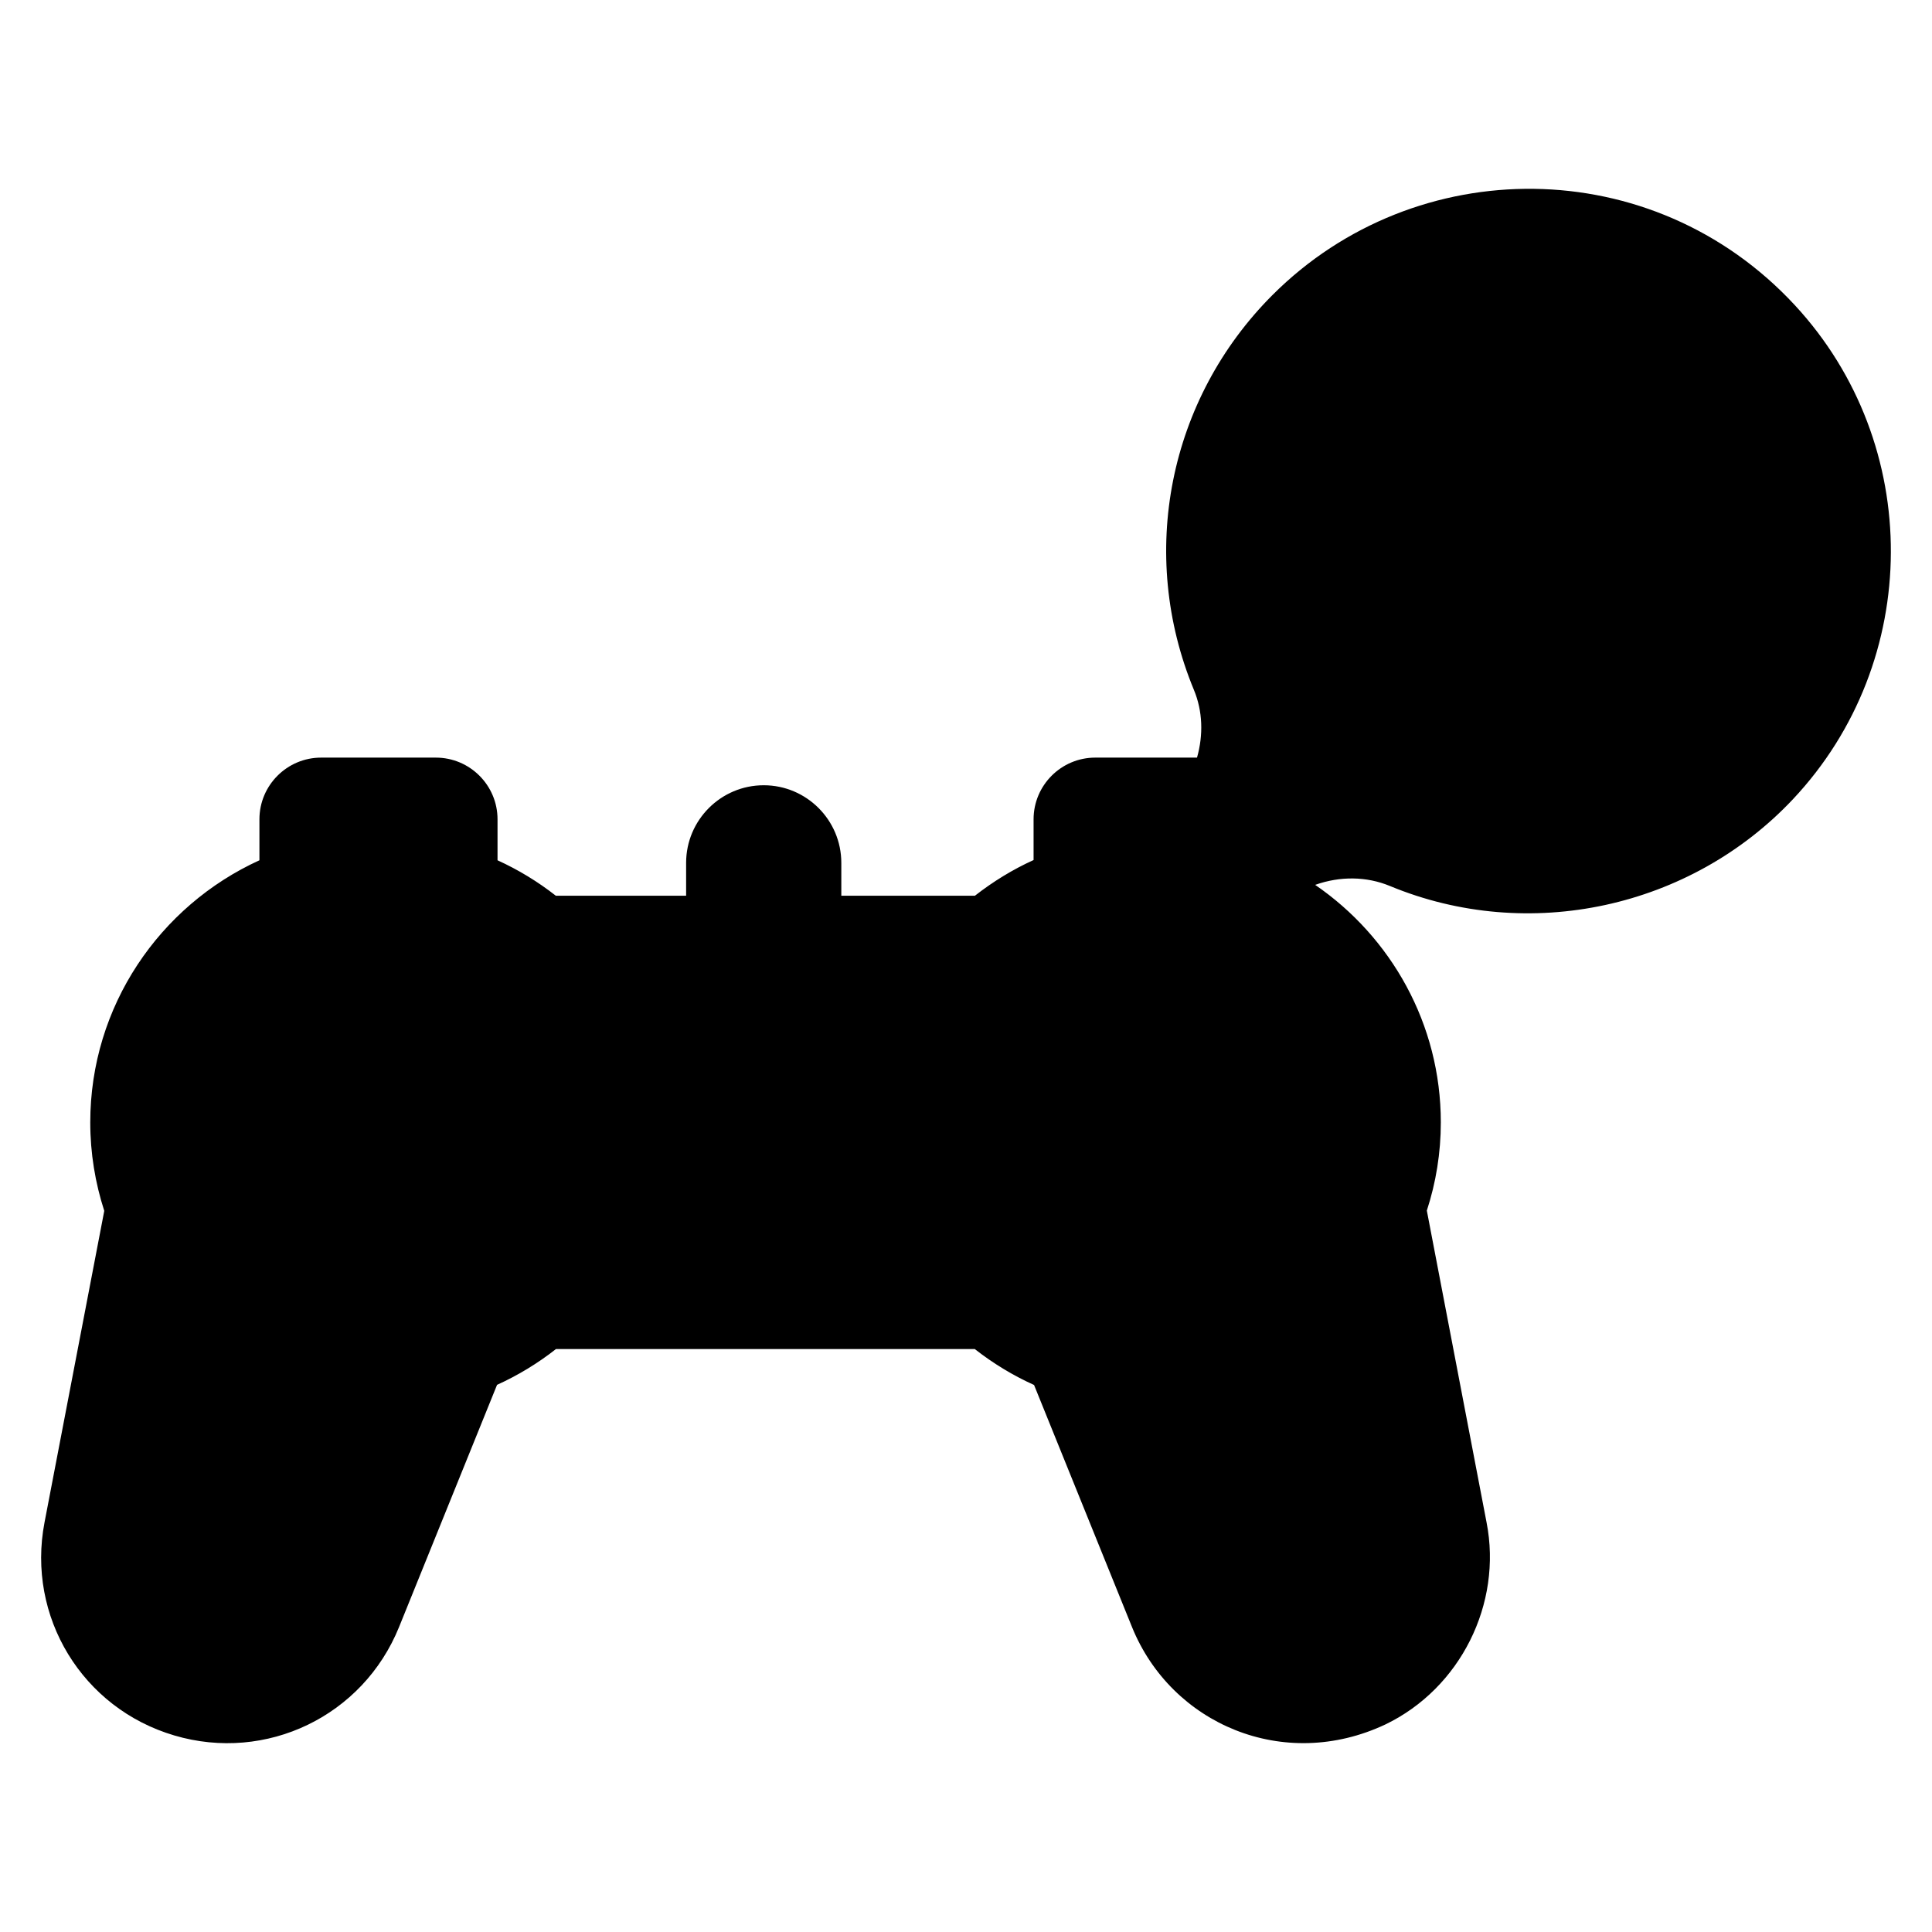 <svg enable-background="new 0 0 512 512" viewBox="0 0 512 512" xmlns="http://www.w3.org/2000/svg"><g id="_x34_8_Live_Streaming"><g><path d="m127.05 217.108v20.196h-53.487v-20.196c0-6.362 5.142-11.541 11.541-11.541h30.406c6.362 0 11.54 5.179 11.54 11.541z" fill="hsl(332, 90.5%, 68.4%)"/><path d="m332.195 217.108v20.196h-53.487v-20.196c0-6.362 5.179-11.541 11.541-11.541h30.406c6.399 0 11.54 5.179 11.54 11.541z" fill="hsl(196, 88.8%, 70.0%)"/><path d="m218.149 228.661v13.539h-31.515v-13.538c0-8.703 7.055-15.758 15.758-15.758 8.702 0 15.757 7.055 15.757 15.757z" fill="hsl(213, 37.2%, 92.0%)"/><path d="m134.042 242.187h136.714v110.525h-136.714z" fill="hsl(119, 47.3%, 71.2%)"/><path d="m134.042 242.187h136.714v27.076h-136.714z" fill="hsl(338, 0.0%, 100.0%)" opacity=".2"/><path d="m146.285 318.238-12.244 30.258-11.578 28.593-21.158 52.303c-8.582 21.158-31.811 32.403-53.746 25.93-19.161-5.66-31.848-23.23-31.848-42.538 0-2.774.259-5.622.814-8.434l12.466-65.139 10.098-52.636 94.953 28.038z" fill="hsl(119, 47.3%, 71.2%)"/><path d="m64.723 456.875c-5.623.629-11.43.148-17.163-1.553-19.161-5.66-31.848-23.23-31.848-42.538 0-2.774.259-5.622.814-8.434l22.564-117.775 29.518 8.73-22.343 116.59c-.555 2.811-.814 5.66-.814 8.434 0 14.685 7.324 28.334 19.272 36.546z" fill="hsl(338, 0.0%, 100.0%)" opacity=".2"/><path d="m390.047 412.783c0 2.404-.185 4.809-.592 7.139-.185 1.184-.407 2.33-.703 3.477s-.629 2.256-.999 3.366l-6.436 12.392c-.703.962-1.443 1.849-2.219 2.737-.74.888-1.554 1.738-2.404 2.589l-2.626 2.367c-.888.74-1.849 1.48-2.811 2.145l-2.996 1.96c-1.036.592-2.108 1.184-3.181 1.702-1.258.592-2.515 1.147-3.847 1.628-.999.37-1.997.74-3.033 1.036-21.935 6.473-45.164-4.772-53.746-25.93l-21.158-52.303-5.511-13.612-7.028-17.348-11.282-27.89 11.282-3.329 95.914-28.334 1.664 8.693 4.846 25.338 3.588 18.606 12.466 65.139c.553 2.81.812 5.658.812 8.432z" fill="hsl(119, 47.3%, 71.2%)"/><path d="m361.232 454.286c-.407.185-.851.333-1.258.481l-1.775.555c-21.935 6.473-45.164-4.772-53.746-25.93l-21.158-52.303-5.511-13.612-7.028-17.348-11.282-27.89 11.282-3.329 95.914-28.334 1.664 8.693-77.715 22.971 1.554 3.81 11.245 27.816 7.657 18.902 4.328 10.764 20.196 49.862c4.845 11.945 14.314 20.675 25.633 24.892z" fill="hsl(338, 0.0%, 100.0%)" opacity=".2"/><path d="m127.05 237.304h-53.487v-18.051c8.36-2.922 17.385-4.476 26.744-4.476 9.358 0 18.347 1.553 26.743 4.476z" opacity=".1"/><path d="m182.979 297.449c0 21.269-8.064 40.615-21.269 55.263h-27.668v-4.217l-11.578 28.593c-7.065 1.997-14.5 3.033-22.157 3.033-30.369 0-56.964-16.423-71.316-40.911l10.098-52.636 94.953 28.038v-72.426h27.631c13.242 14.649 21.306 34.031 21.306 55.263z" opacity=".1"/><circle cx="100.3" cy="297.462" fill="hsl(218, 100.0%, 100.0%)" r="71.575"/><path d="m332.195 237.304h-53.487v-18.051c8.397-2.922 17.385-4.476 26.743-4.476s18.384 1.553 26.744 4.476z" opacity=".1"/><path d="m376.768 339.211c-12.762 21.787-35.214 37.175-61.366 40.319-3.255.407-6.584.592-9.95.592-7.657 0-15.092-1.036-22.157-3.033l-5.511-13.612c-6.473-2.7-12.466-6.362-17.829-10.764h-15.906c-13.205-14.648-21.269-33.994-21.269-55.263 0-21.232 8.064-40.615 21.306-55.262h26.669v72.722l95.914-28.334 1.664 8.693 4.846 25.338z" opacity=".1"/><path d="m377.027 297.449c0 8.101-1.332 15.906-3.847 23.156-9.025 26.485-33.143 45.941-62.106 48.161-1.849.185-3.736.259-5.622.259-9.802 0-19.161-1.961-27.668-5.548-6.473-2.7-12.466-6.362-17.829-10.764-15.906-13.131-26.078-32.995-26.078-55.263 0-22.231 10.172-42.131 26.078-55.262 12.392-10.172 28.223-16.313 45.497-16.313 39.542-.001 71.575 32.069 71.575 71.574z" fill="hsl(218, 100.0%, 100.0%)"/><path d="m322.595 262.106c0 9.449-7.668 17.116-17.117 17.116-9.488 0-17.155-7.668-17.155-17.116 0-9.488 7.668-17.155 17.155-17.155 9.449 0 17.117 7.667 17.117 17.155z" fill="hsl(29, 100.0%, 50.9%)"/><path d="m322.595 332.857c0 9.449-7.668 17.117-17.117 17.117-9.488 0-17.155-7.668-17.155-17.117 0-9.488 7.668-17.155 17.155-17.155 9.449 0 17.117 7.667 17.117 17.155z" fill="hsl(29, 100.0%, 50.9%)"/><path d="m340.815 314.598c-9.449 0-17.116-7.668-17.116-17.117 0-9.488 7.668-17.155 17.117-17.155 9.488 0 17.155 7.668 17.155 17.155-.001 9.449-7.668 17.117-17.156 17.117z" fill="hsl(29, 100.0%, 50.9%)"/><path d="m270.064 314.598c-9.449 0-17.116-7.668-17.116-17.117 0-9.488 7.668-17.155 17.117-17.155 9.488 0 17.155 7.668 17.155 17.155-.001 9.449-7.668 17.117-17.156 17.117z" fill="hsl(29, 100.0%, 50.9%)"/><path d="m114.16 249.646v19.148l-13.86 12.146-13.861-12.146v-19.148z" fill="hsl(29, 100.0%, 50.9%)"/><path d="m86.439 345.278v-19.148l13.861-12.145 13.86 12.146v19.147z" fill="hsl(29, 100.0%, 50.9%)"/><path d="m148.116 311.323h-19.148l-12.146-13.861 12.146-13.86h19.147z" fill="hsl(29, 100.0%, 50.9%)"/><path d="m52.484 283.602h19.148l12.146 13.86-12.146 13.861h-19.148z" fill="hsl(29, 100.0%, 50.9%)"/><path d="m340.635 81.564c-26.897 26.897-33.493 66.384-19.787 99.452 3.108 7.498 3.102 15.927.314 23.55l-4.755 13.002c-3.927 10.739 6.498 21.164 17.237 17.237l13.001-4.755c7.616-2.785 16.04-2.802 23.531.305 33.903 14.062 74.558 6.78 101.475-21.844 32.587-34.652 32.803-89.483.474-124.375-35.386-38.189-95.031-39.031-131.49-2.572z" fill="hsl(332, 90.5%, 68.4%)"/><path d="m455.378 69.926c-29.405-6.519-61.41 1.664-84.295 24.55-26.873 26.873-33.496 66.368-19.765 99.448 3.086 7.49 3.086 15.916.312 23.545l-4.542 12.448c-.139.035-.312.069-.451.138l-13.003 4.751c-10.715 3.918-21.152-6.485-17.233-17.233l4.75-13.003c2.809-7.629 2.809-16.055-.312-23.545-13.697-33.08-7.108-72.575 19.8-99.449 31.172-31.207 79.301-35.091 114.739-11.65z" fill="hsl(338, 0.0%, 100.0%)" opacity=".2"/><g fill="hsl(218, 41.5%, 31.9%)"><path d="m305.48 284.026c12.088 0 21.919-9.831 21.919-21.919 0-12.112-9.831-21.961-21.919-21.961-12.112 0-21.961 9.85-21.961 21.961 0 12.088 9.849 21.919 21.961 21.919zm0-34.27c6.785 0 12.309 5.542 12.309 12.351 0 6.785-5.523 12.309-12.309 12.309-6.809 0-12.351-5.523-12.351-12.309 0-6.809 5.542-12.351 12.351-12.351z"/><path d="m305.48 310.896c-12.112 0-21.961 9.85-21.961 21.961 0 12.088 9.85 21.924 21.961 21.924 12.088 0 21.919-9.836 21.919-21.924 0-12.112-9.831-21.961-21.919-21.961zm0 34.274c-6.809 0-12.351-5.523-12.351-12.313 0-6.809 5.542-12.351 12.351-12.351 6.785 0 12.309 5.542 12.309 12.351-.001 6.79-5.524 12.313-12.309 12.313z"/><path d="m318.891 297.48c0 12.088 9.836 21.924 21.924 21.924 12.112 0 21.961-9.836 21.961-21.924 0-12.107-9.85-21.957-21.961-21.957-12.088 0-21.924 9.85-21.924 21.957zm21.924-12.347c6.809 0 12.351 5.537 12.351 12.346 0 6.79-5.542 12.313-12.351 12.313-6.79 0-12.313-5.523-12.313-12.313 0-6.808 5.523-12.346 12.313-12.346z"/><path d="m292.026 297.48c0-12.107-9.85-21.957-21.961-21.957-12.088 0-21.924 9.85-21.924 21.957 0 12.088 9.836 21.924 21.924 21.924 12.111-.001 21.961-9.836 21.961-21.924zm-21.961 12.313c-6.79 0-12.313-5.523-12.313-12.313 0-6.809 5.523-12.346 12.313-12.346 6.809 0 12.351 5.537 12.351 12.346 0 6.79-5.542 12.313-12.351 12.313z"/><path d="m97.132 284.552c.908.793 2.037 1.192 3.167 1.192 1.131 0 2.259-.399 3.167-1.192l13.862-12.144c1.039-.91 1.638-2.229 1.638-3.613v-19.146c0-2.656-2.152-4.805-4.805-4.805h-27.721c-2.654 0-4.805 2.149-4.805 4.805v19.146c0 1.384.596 2.703 1.638 3.613zm-5.887-30.099h18.111v12.163l-9.057 7.935-9.054-7.935z"/><path d="m103.467 310.37c-1.811-1.586-4.524-1.586-6.335 0l-13.86 12.149c-1.042.91-1.638 2.229-1.638 3.613v19.146c0 2.656 2.152 4.805 4.805 4.805h27.721c2.654 0 4.805-2.149 4.805-4.805v-19.146c0-1.384-.596-2.703-1.638-3.613zm5.889 30.103h-18.111v-12.163l9.054-7.935 9.057 7.935z"/><path d="m148.117 278.798h-19.148c-1.384 0-2.701.596-3.613 1.638l-12.147 13.857c-1.588 1.811-1.588 4.524 0 6.335l12.147 13.862c.913 1.042 2.229 1.638 3.613 1.638h19.148c2.654 0 4.805-2.149 4.805-4.805v-27.719c0-2.656-2.152-4.806-4.805-4.806zm-4.806 27.72h-12.165l-7.935-9.057 7.935-9.052h12.165z"/><path d="m87.39 294.293-12.144-13.857c-.913-1.042-2.229-1.638-3.613-1.638h-19.149c-2.654 0-4.805 2.149-4.805 4.805v27.719c0 2.656 2.152 4.805 4.805 4.805h19.148c1.384 0 2.703-.596 3.613-1.638l12.144-13.862c1.589-1.81 1.589-4.522.001-6.334zm-17.937 12.225h-12.164v-18.109h12.166l7.933 9.052z"/><path d="m186.633 321.121h31.515c2.654 0 4.808-2.149 4.808-4.805s-2.154-4.805-4.808-4.805h-31.515c-2.654 0-4.805 2.149-4.805 4.805s2.152 4.805 4.805 4.805z"/><path d="m178.046 330.853c-2.654 0-4.805 2.149-4.805 4.805s2.152 4.805 4.805 4.805h48.693c2.656 0 4.805-2.149 4.805-4.805s-2.149-4.805-4.805-4.805z"/><path d="m337.239 78.167c-27.583 27.583-35.757 68.671-20.83 104.687 2.321 5.604 2.518 11.88.812 17.921h-26.964c-9.014 0-16.349 7.33-16.349 16.344v10.8c-5.519 2.5-10.729 5.694-15.552 9.463h-35.4v-8.719c0-11.337-9.228-20.563-20.565-20.563s-20.563 9.226-20.563 20.563v8.719h-34.524c-4.738-3.715-9.916-6.873-15.454-9.398v-10.864c0-9.014-7.332-16.344-16.347-16.344h-30.405c-9.014 0-16.347 7.33-16.347 16.344v10.863c-26.4 12.039-44.831 38.62-44.831 69.478 0 8.173 1.322 16.037 3.71 23.426l-15.83 82.56c-4.793 24.993 10 49.272 34.406 56.47 24.38 7.207 50.003-5.147 59.549-28.742l25.969-64.177c5.598-2.54 10.829-5.728 15.611-9.483h110.996c4.901 3.836 10.17 7.025 15.704 9.517l25.964 64.166c10.416 25.68 40.212 38.508 67.17 25.786 19.816-9.55 31.024-31.939 26.785-53.538l-15.828-82.625c2.432-7.47 3.707-15.315 3.707-23.371 0-26.128-13.225-49.178-33.297-62.95 6.608-2.352 13.625-2.265 19.801.294 36.838 15.276 79.714 5.822 106.812-22.989 34.406-36.588 34.627-94.105.497-130.937-37.727-40.724-100.532-40.575-138.407-2.701zm-53.72 138.952c0-3.712 3.022-6.734 6.739-6.734h23.66c-1.497 4.527-2.895 6.676-3.113 10.947-8.348-.658-17.285.034-27.285 3.041v-7.254zm-92.081 11.544c0-6.039 4.913-10.952 10.952-10.952s10.952 4.913 10.952 10.952v8.719h-21.905v-8.719zm-113.077-11.544c0-3.712 3.022-6.734 6.736-6.734h30.406c3.714 0 6.736 3.022 6.736 6.734v7.208c-6.956-2.091-14.313-3.247-21.94-3.247s-14.983 1.156-21.938 3.246zm18.487 210.453c-7.682 18.977-28.292 28.925-47.923 23.13-19.641-5.795-31.543-25.331-27.689-45.443l13.269-69.196c13.289 22.562 37.769 37.779 65.794 37.779 6.689 0 13.144-.952 19.331-2.575zm3.451-63.34c-36.816 0-66.768-29.953-66.768-66.771s29.953-66.771 66.768-66.771c36.818 0 66.771 29.953 66.771 66.771s-29.953 66.771-66.771 66.771zm57.201-16.326c11.895-13.471 19.18-31.104 19.18-50.445 0-19.353-7.294-36.994-19.201-50.469 106.291.025-15.486.002 90.774 0-12.246 13.871-19.182 31.666-19.182 50.459 0 18.79 6.934 36.58 19.182 50.455zm227.017 57.371c3.548 18.018-6.23 35.713-21.483 43.031-22.06 10.392-45.841-.281-54.129-20.718l-22.787-56.318c9.299 2.434 18.358 2.991 25.321 2.283 25.222-1.933 47.38-16.148 59.836-37.391zm-12.295-107.826c0 7.466-1.206 14.725-3.59 21.605-8.606 25.246-31.342 42.881-58.042 44.927-36.292 3.73-71.909-26.069-71.909-66.531 0-40.044 35.058-71.03 74.469-66.29.802 1.404 1.786 2.729 2.977 3.921 5.077 5.077 12.421 6.696 19.169 4.237l1.657-.607c20.95 11.275 35.269 33.327 35.269 58.738zm95.926-92.227c-24.509 26.053-63.134 34.383-96.132 20.694-8.487-3.52-18.069-3.652-27.025-.38l-12.998 4.754c-3.243 1.187-6.626.441-9.071-2.004-2.435-2.435-3.186-5.828-1.999-9.066l4.754-13.003c3.271-8.944 3.13-18.545-.389-27.043-13.435-32.412-6.077-69.389 18.747-94.213 35.193-35.183 91.528-33.216 124.564 2.44 30.708 33.143 30.511 84.893-.451 117.821z"/><path d="m445.107 120.607c-2.656 0-4.805 2.149-4.805 4.805 0 .62 0 43.019 0 41.323 0 2.656 2.149 4.805 4.805 4.805h20.666c2.656 0 4.805-2.149 4.805-4.805s-2.149-4.805-4.805-4.805h-15.861v-11.051h15.861c2.656 0 4.805-2.149 4.805-4.805s-2.149-4.805-4.805-4.805h-15.861v-11.051h15.861c2.656 0 4.805-2.149 4.805-4.805s-2.149-4.805-4.805-4.805h-20.666z"/><path d="m365.029 161.93h-15.856v-36.518c0-2.656-2.149-4.805-4.805-4.805s-4.805 2.149-4.805 4.805v41.323c0 2.656 2.149 4.805 4.805 4.805h20.661c2.656 0 4.805-2.149 4.805-4.805s-2.149-4.805-4.805-4.805z"/><path d="m431.419 120.753c-2.586-.662-5.185.915-5.823 3.496l-5.673 22.679-5.673-22.679c-.643-2.576-3.257-4.158-5.823-3.496-2.576.643-4.144 3.252-3.496 5.823l10.333 41.323c.535 2.14 2.454 3.641 4.66 3.641s4.125-1.502 4.66-3.641l10.333-41.323c.646-2.572-.922-5.181-3.498-5.823z"/><path d="m394.737 130.217c2.656 0 4.805-2.149 4.805-4.805s-2.149-4.805-4.805-4.805h-14.852c-2.656 0-4.805 2.149-4.805 4.805s2.149 4.805 4.805 4.805h2.618v31.712h-2.618c-2.656 0-4.805 2.149-4.805 4.805s2.149 4.805 4.805 4.805h14.852c2.656 0 4.805-2.149 4.805-4.805s-2.149-4.805-4.805-4.805h-2.623v-31.712z"/></g></g></g><g id="Layer_1"/></svg>